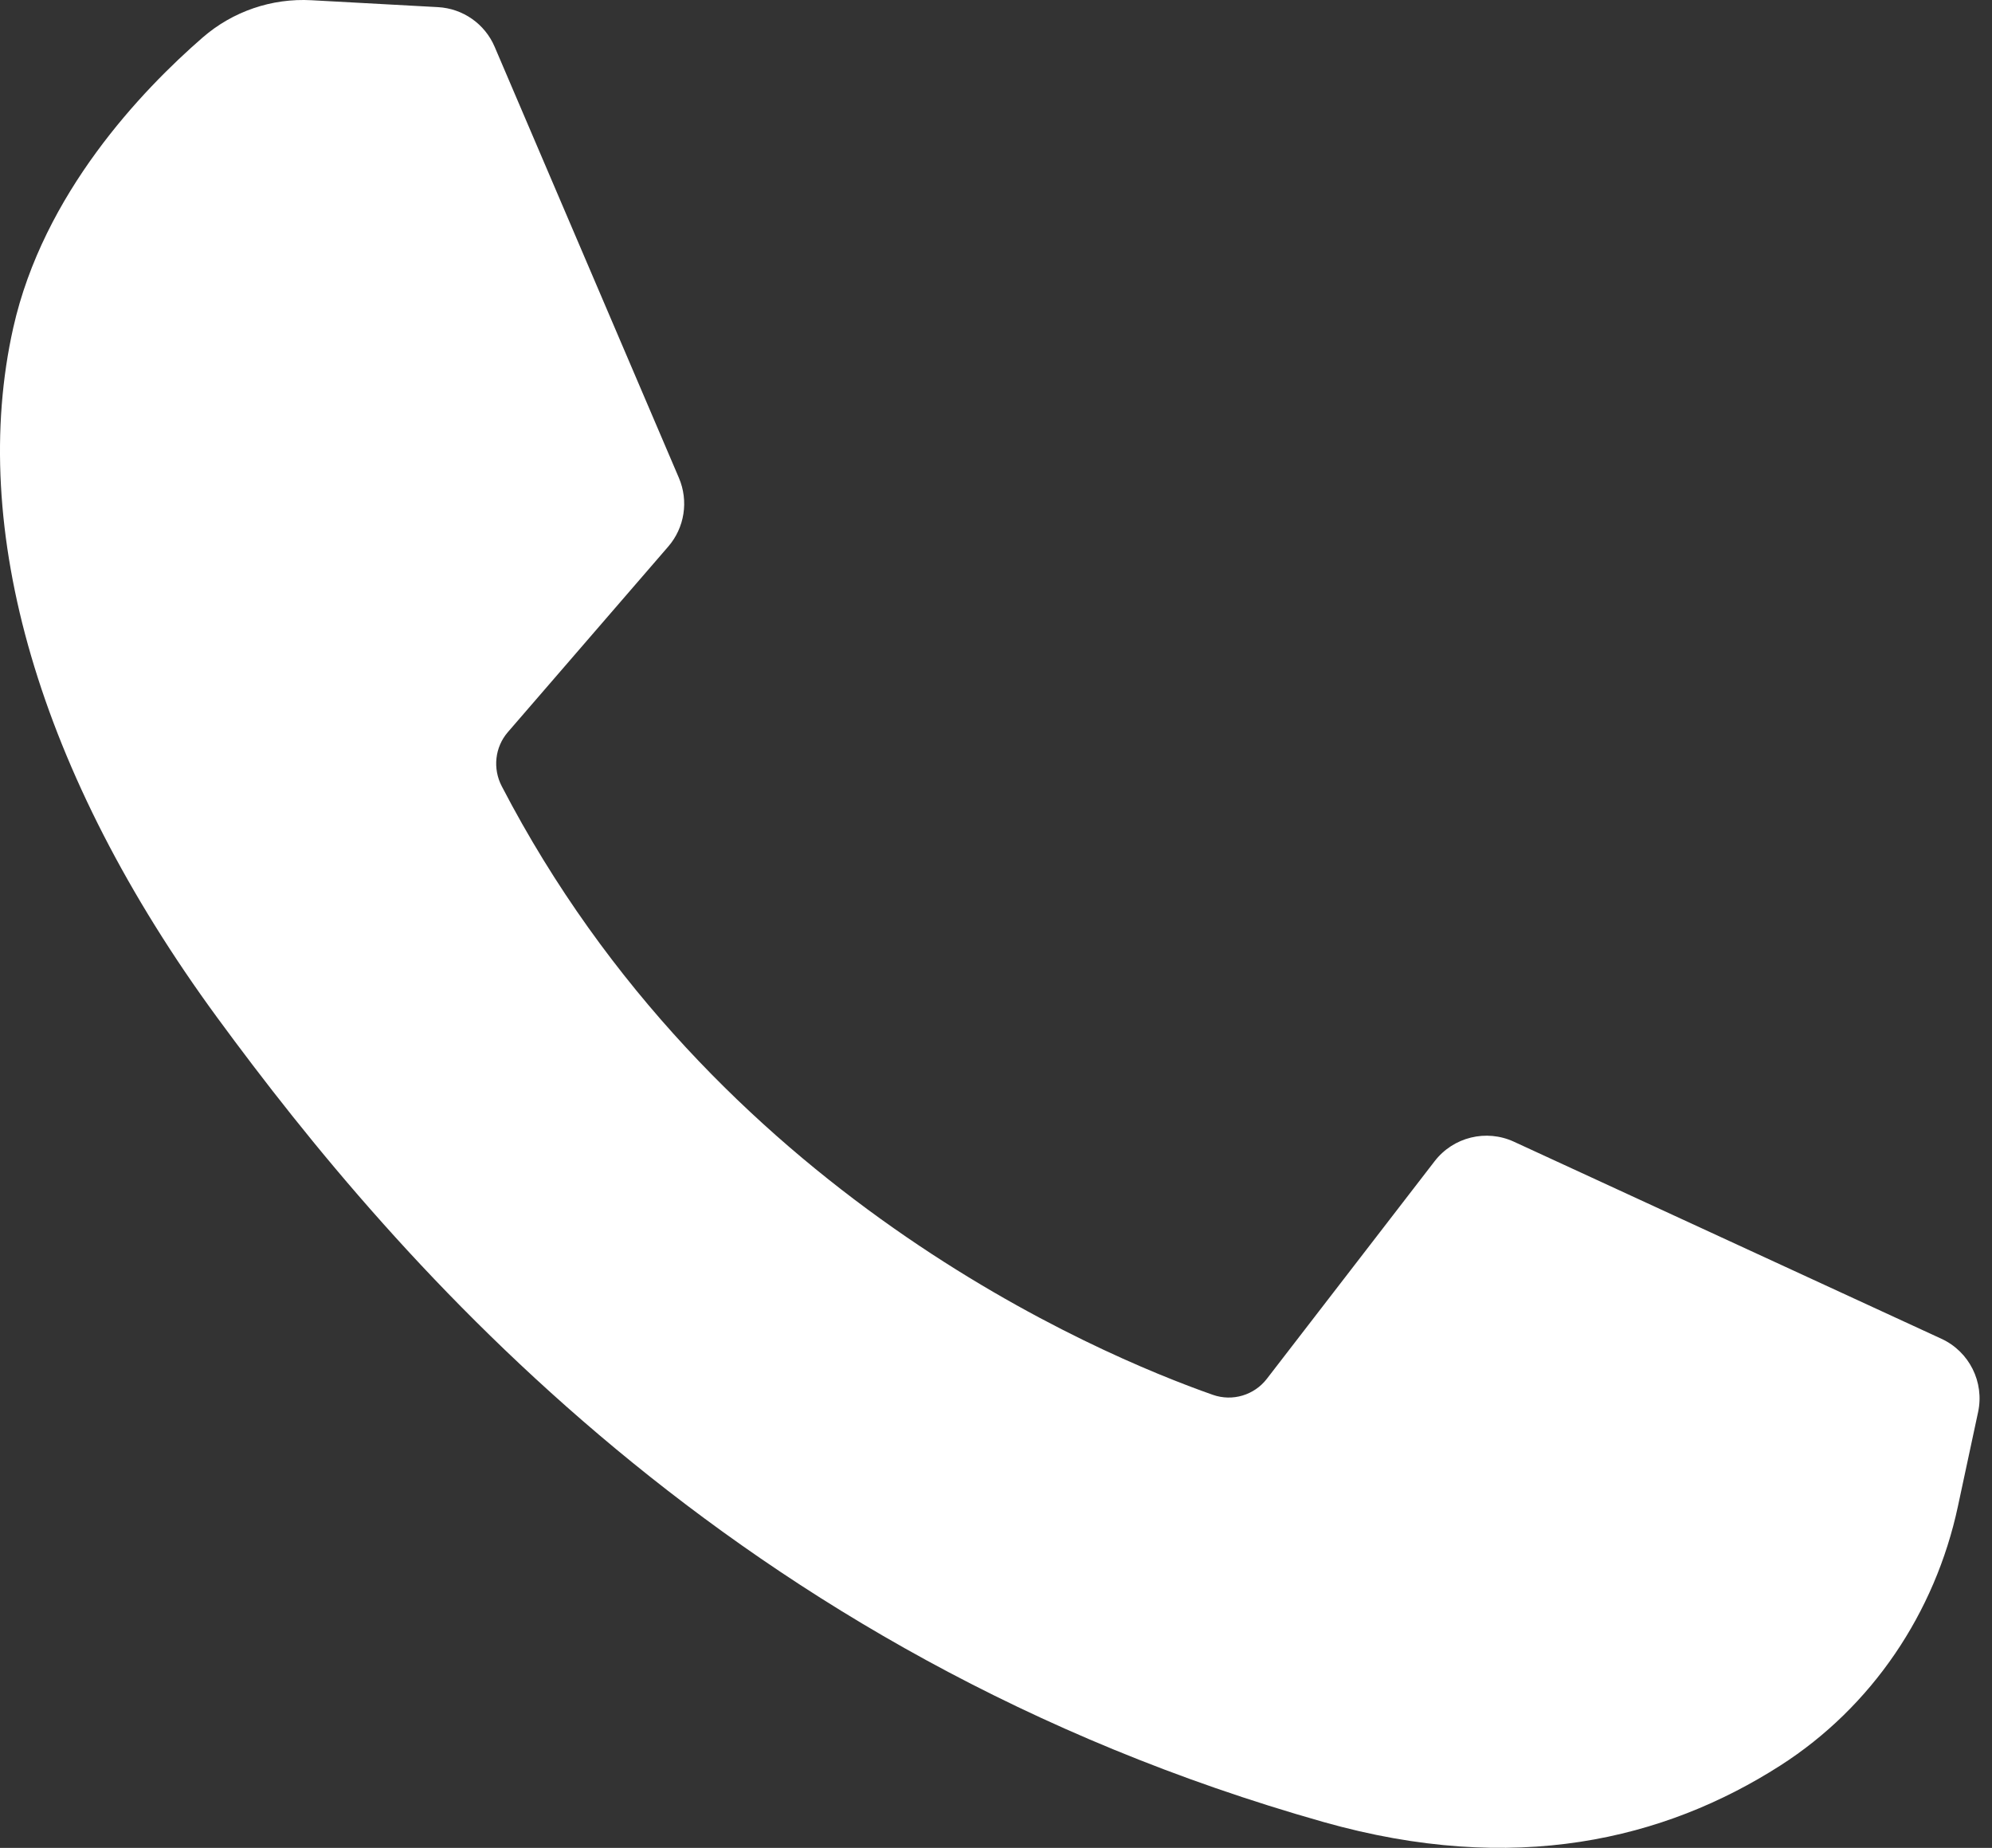 <?xml version="1.0" encoding="UTF-8"?> <svg xmlns="http://www.w3.org/2000/svg" width="69" height="64" viewBox="0 0 69 64" fill="none"><rect x="0" y="0" width="69" height="64" fill="#333333" stroke="none"/> <path d="M15.17 0.247L10.79 0.008C9.414 -0.068 8.064 0.393 7.023 1.296C4.9 3.141 1.503 6.706 0.459 11.352C-1.096 18.282 1.308 26.766 7.53 35.251C13.752 43.734 25.347 57.309 45.85 63.106C52.457 64.975 57.655 63.715 61.665 61.15C64.84 59.119 67.031 55.859 67.819 52.172L68.519 48.904C68.74 47.867 68.213 46.812 67.249 46.368L52.441 39.543C51.481 39.1 50.341 39.379 49.694 40.217L43.882 47.754C43.443 48.323 42.69 48.548 42.011 48.309C38.031 46.911 24.697 41.325 17.38 27.231C17.062 26.62 17.141 25.878 17.591 25.357L23.147 18.93C23.715 18.274 23.857 17.351 23.517 16.553L17.134 1.621C16.795 0.826 16.034 0.294 15.17 0.247Z" fill="white"></path> </svg> 
